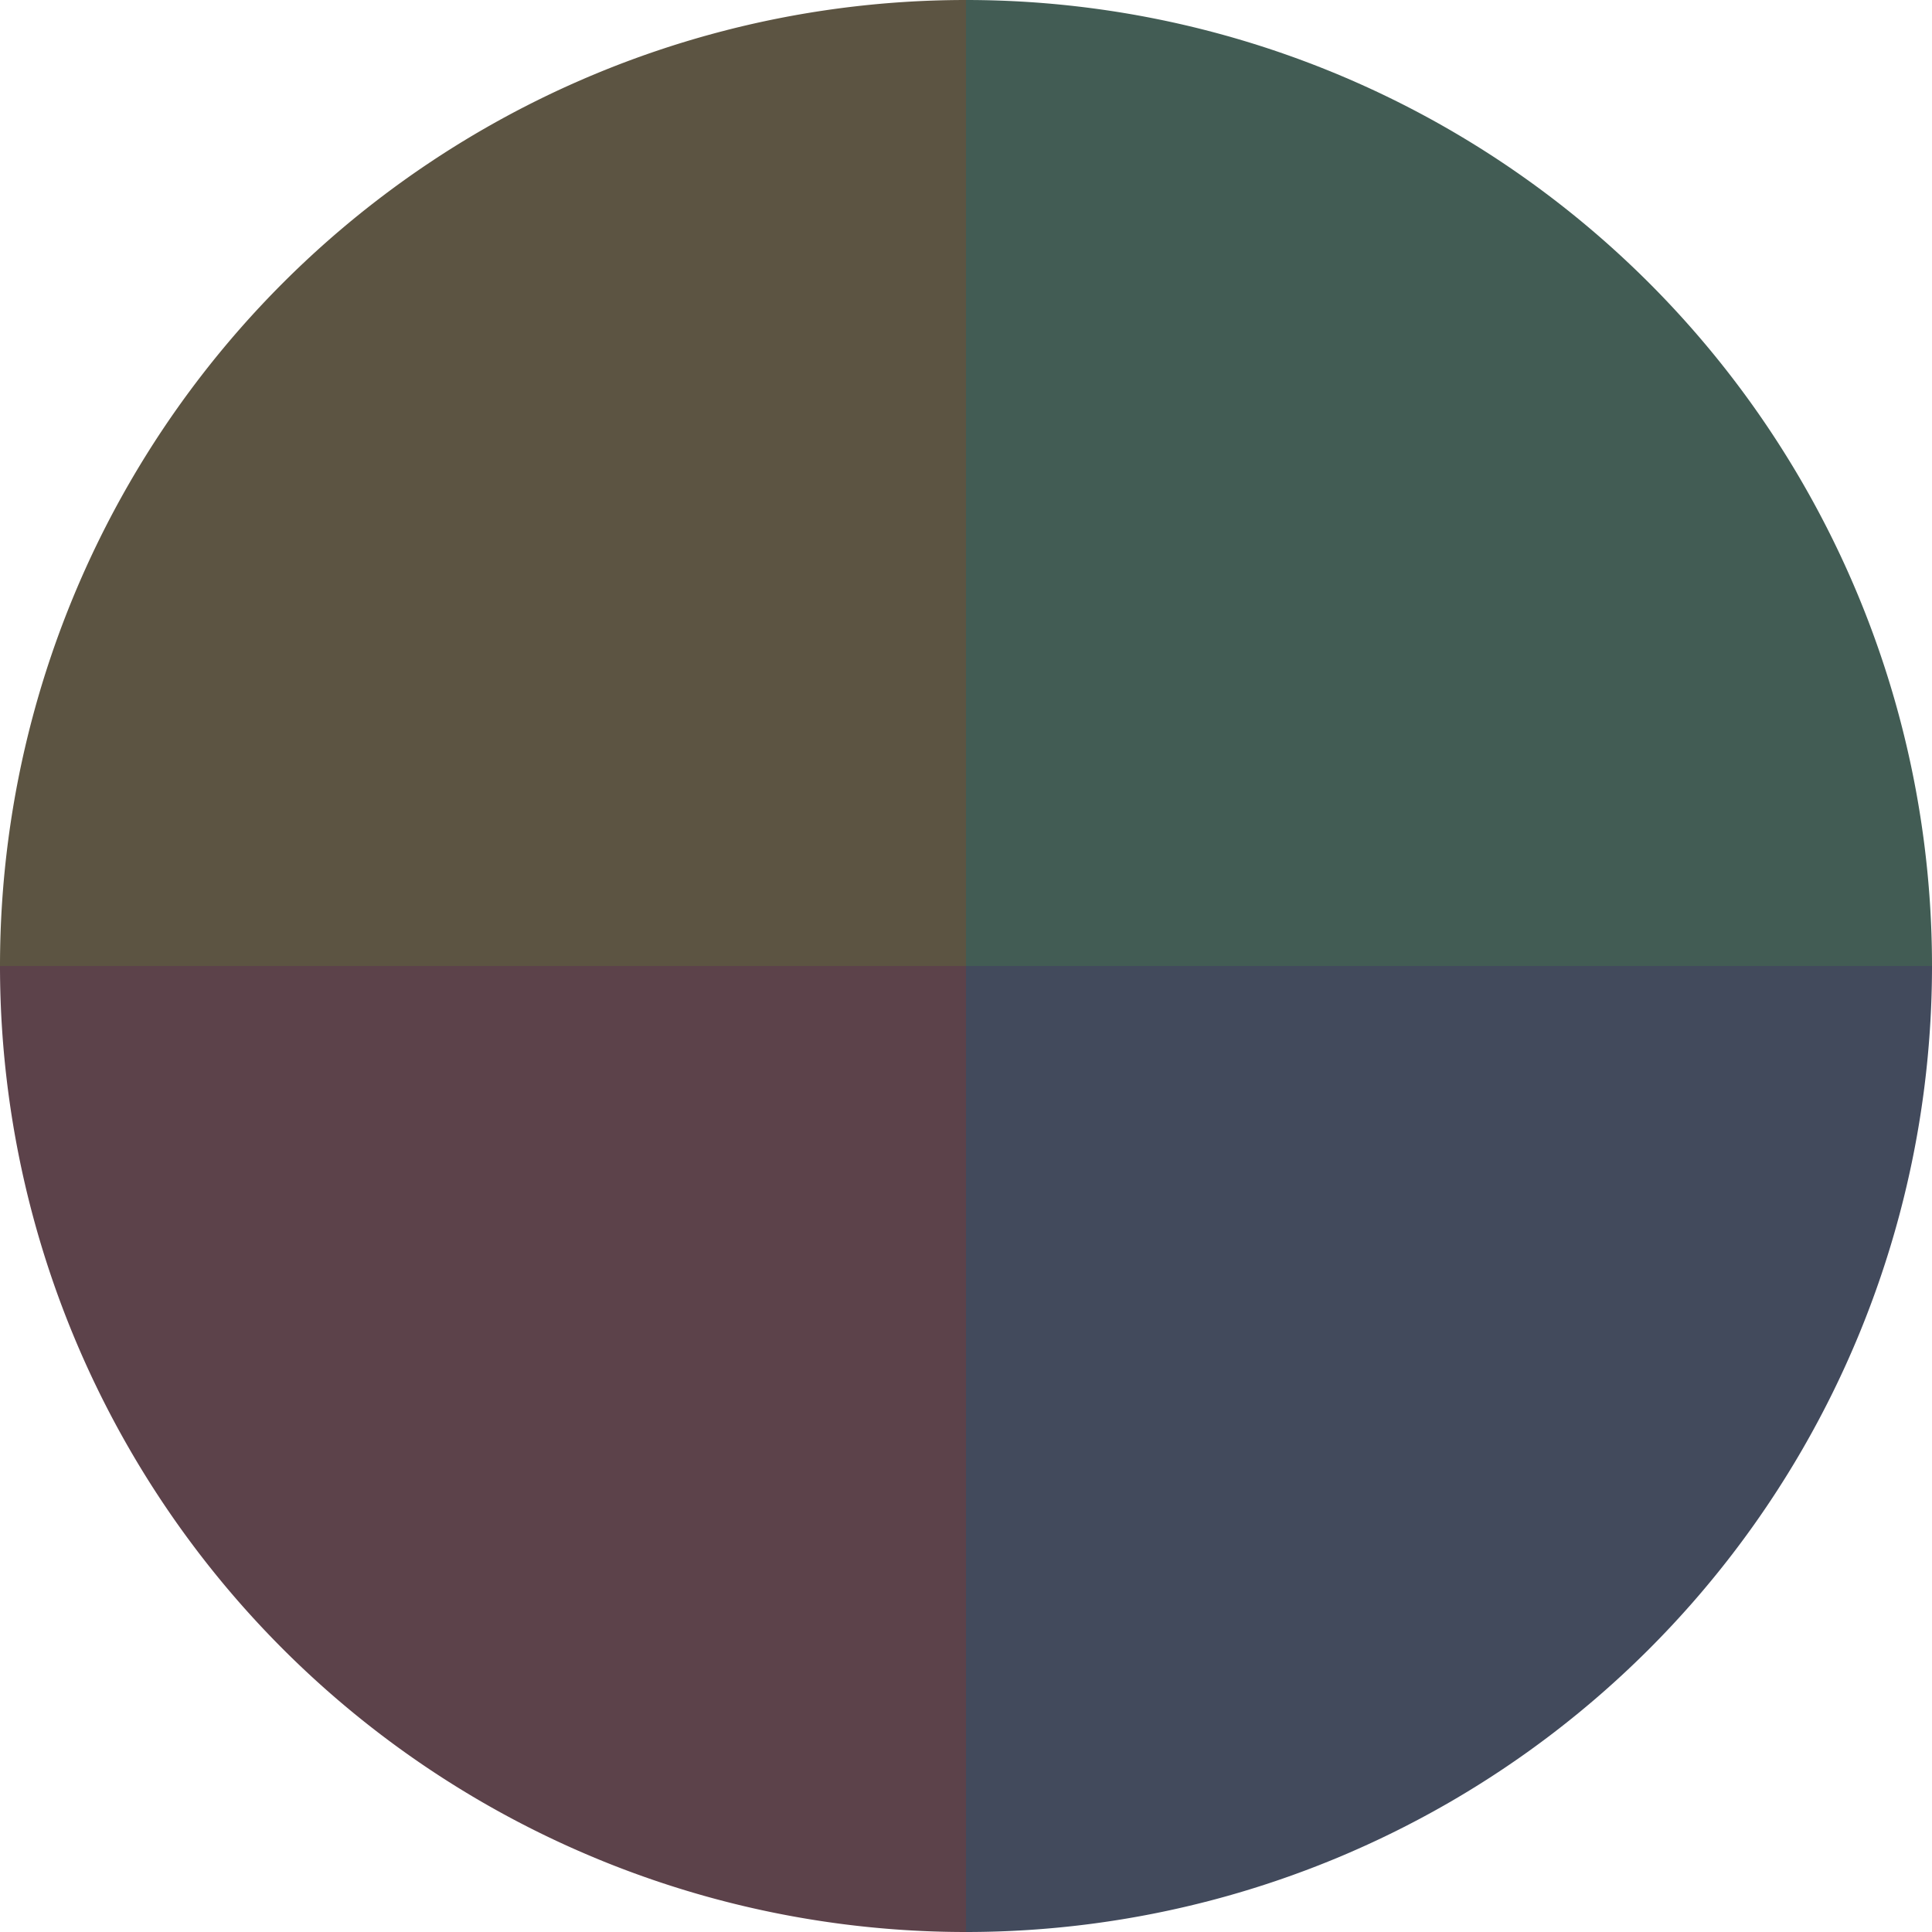 <?xml version="1.0" standalone="no"?>
<svg width="500" height="500" viewBox="-1 -1 2 2" xmlns="http://www.w3.org/2000/svg">
        <path d="M 0 -1 
             A 1,1 0 0,1 1 0             L 0,0
             z" fill="#425c54" />
            <path d="M 1 0 
             A 1,1 0 0,1 0 1             L 0,0
             z" fill="#424a5c" />
            <path d="M 0 1 
             A 1,1 0 0,1 -1 0             L 0,0
             z" fill="#5c424a" />
            <path d="M -1 0 
             A 1,1 0 0,1 -0 -1             L 0,0
             z" fill="#5c5442" />
    </svg>
